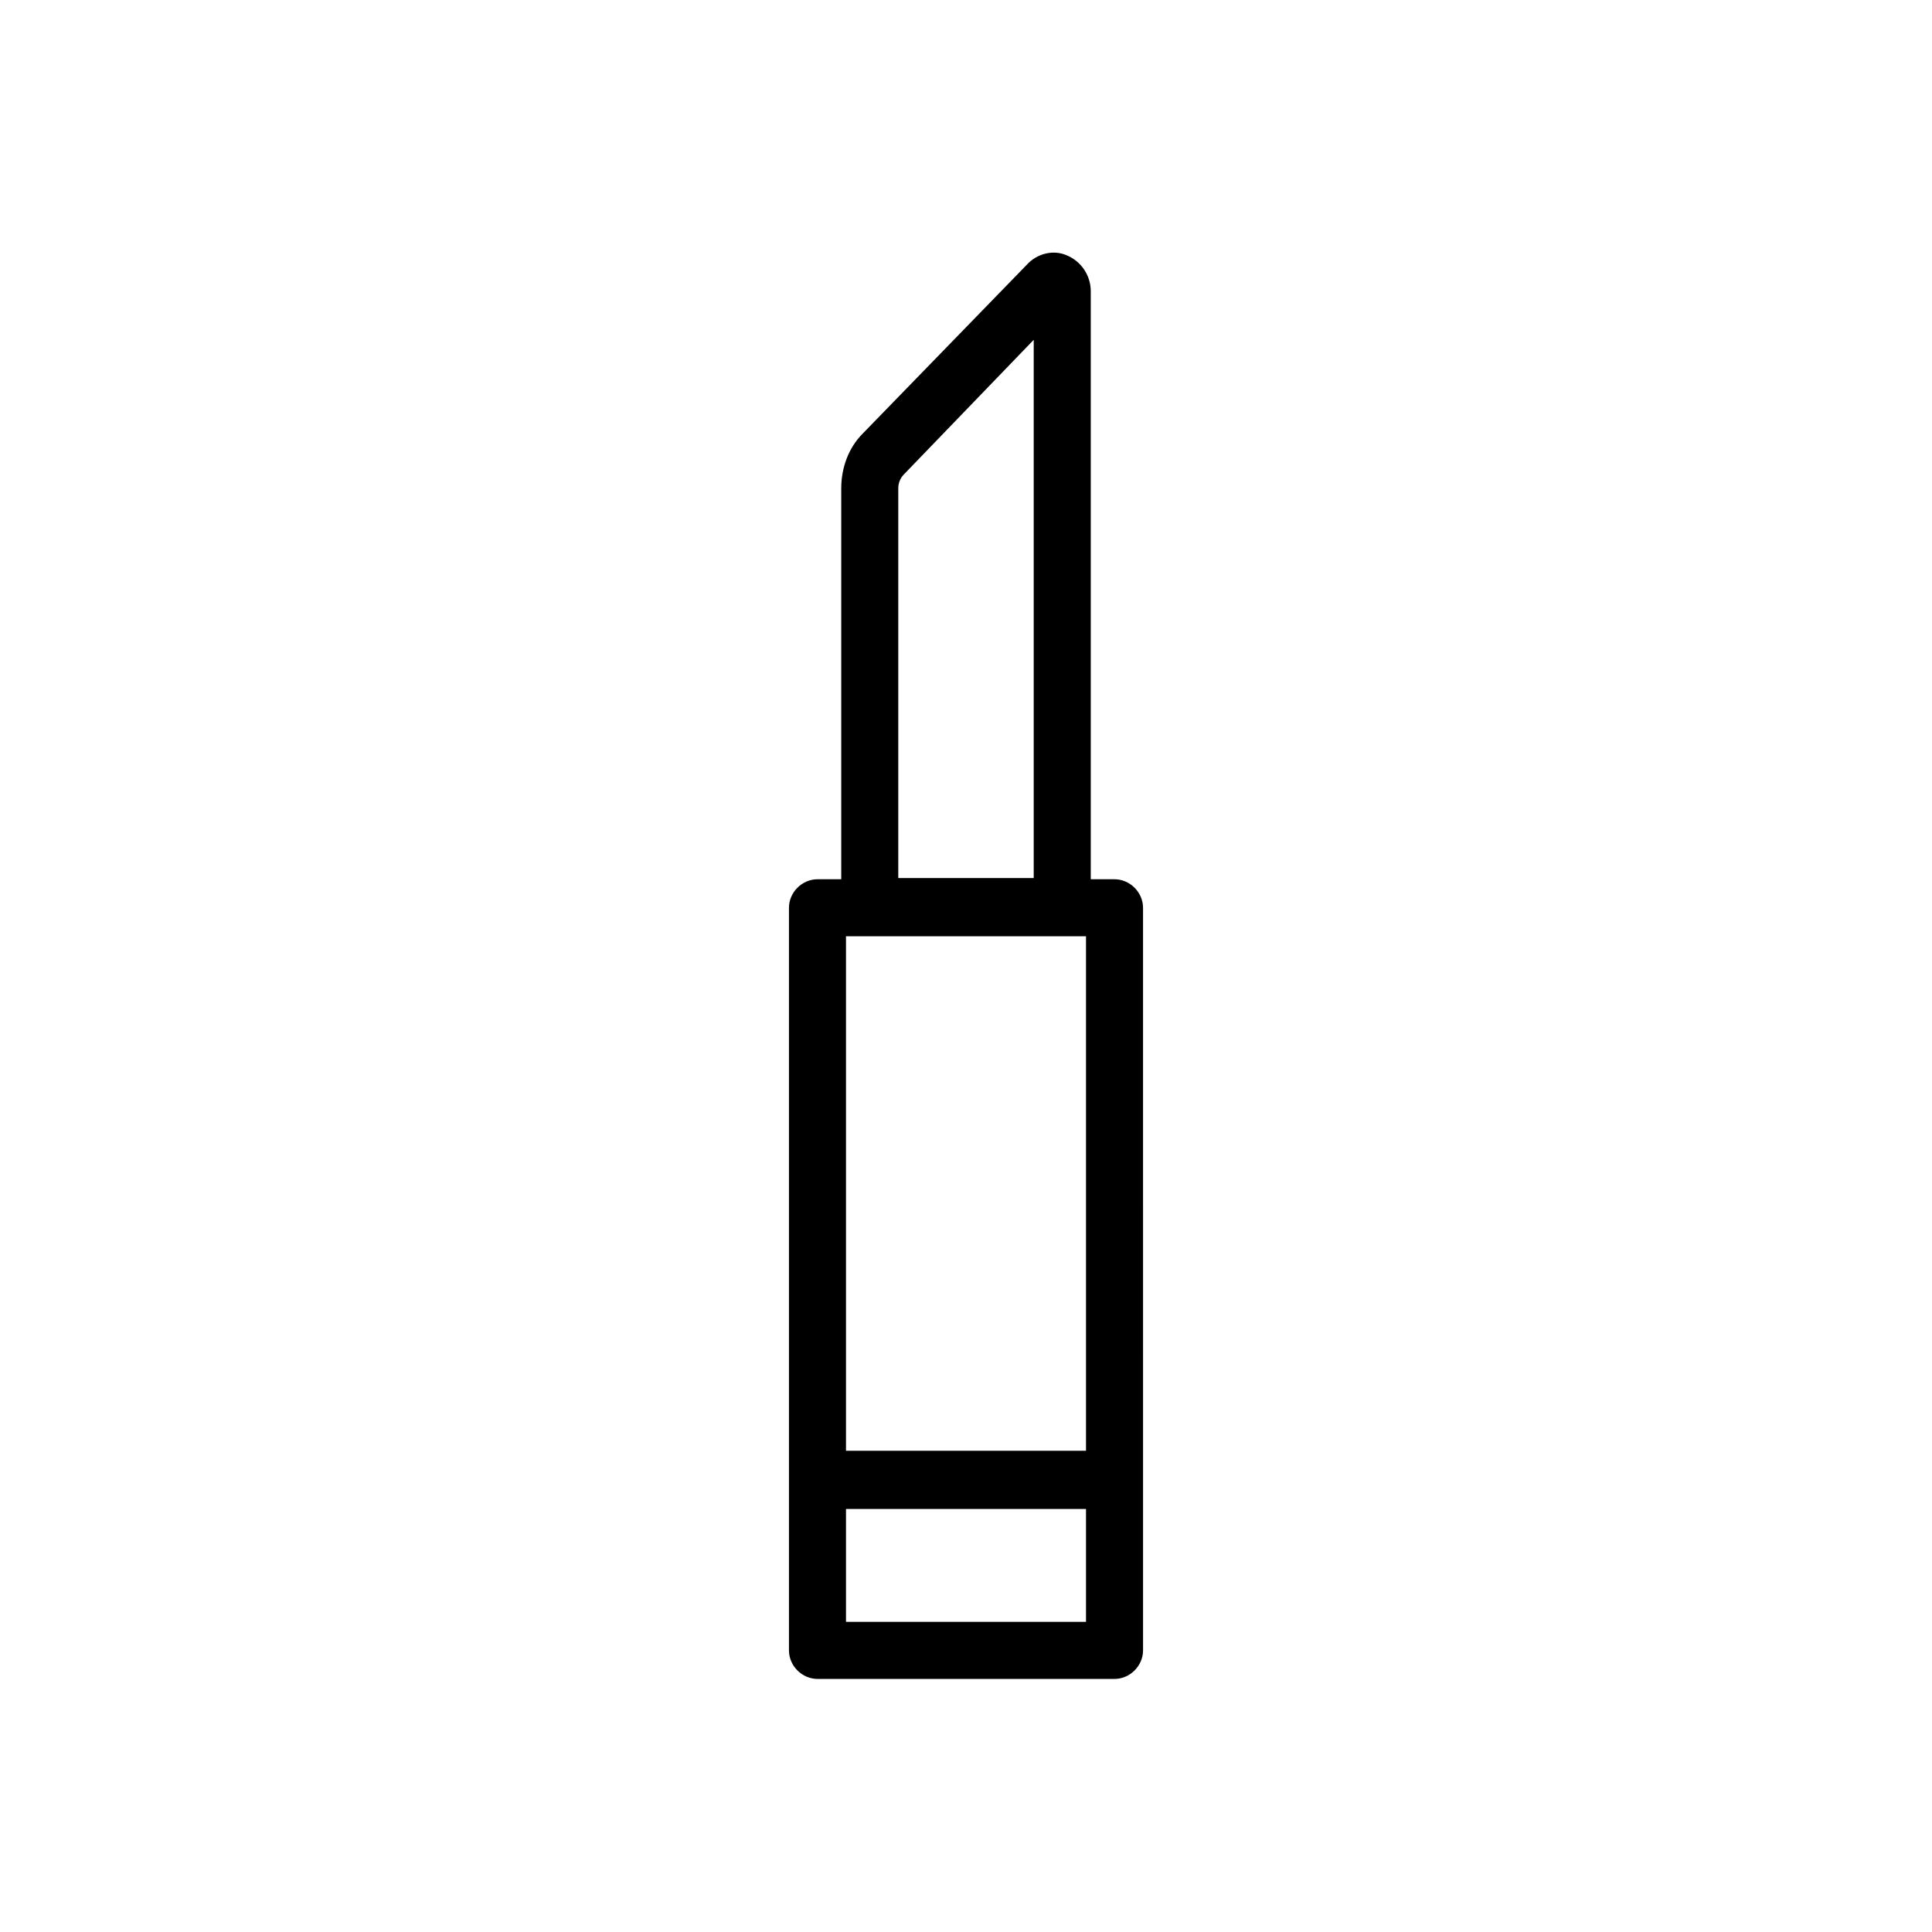 <?xml version="1.0" encoding="UTF-8"?>
<!-- Uploaded to: SVG Repo, www.svgrepo.com, Generator: SVG Repo Mixer Tools -->
<svg fill="#000000" width="800px" height="800px" version="1.1" viewBox="144 144 512 512" xmlns="http://www.w3.org/2000/svg">
 <path d="m439.36 377.01h-6.297v-155.87c0-4.094-2.519-7.871-6.297-9.445-3.465-1.574-7.875-0.629-10.707 2.519l-43.453 44.715c-3.777 3.777-5.668 9.133-5.668 14.484v103.6h-6.297c-4.094 0-7.559 3.465-7.559 7.559v196.8c0 4.094 3.465 7.559 7.559 7.559h78.719c4.094 0 7.559-3.465 7.559-7.559l-0.004-196.8c0-4.094-3.461-7.559-7.555-7.559zm-64.867 15.113h57.309v136.34h-63.605v-136.34zm7.559-118.71c0-1.574 0.629-2.832 1.574-3.777l34.32-35.582v142.64h-35.895zm-13.855 300.39v-29.914h63.605v29.914z"/>
</svg>